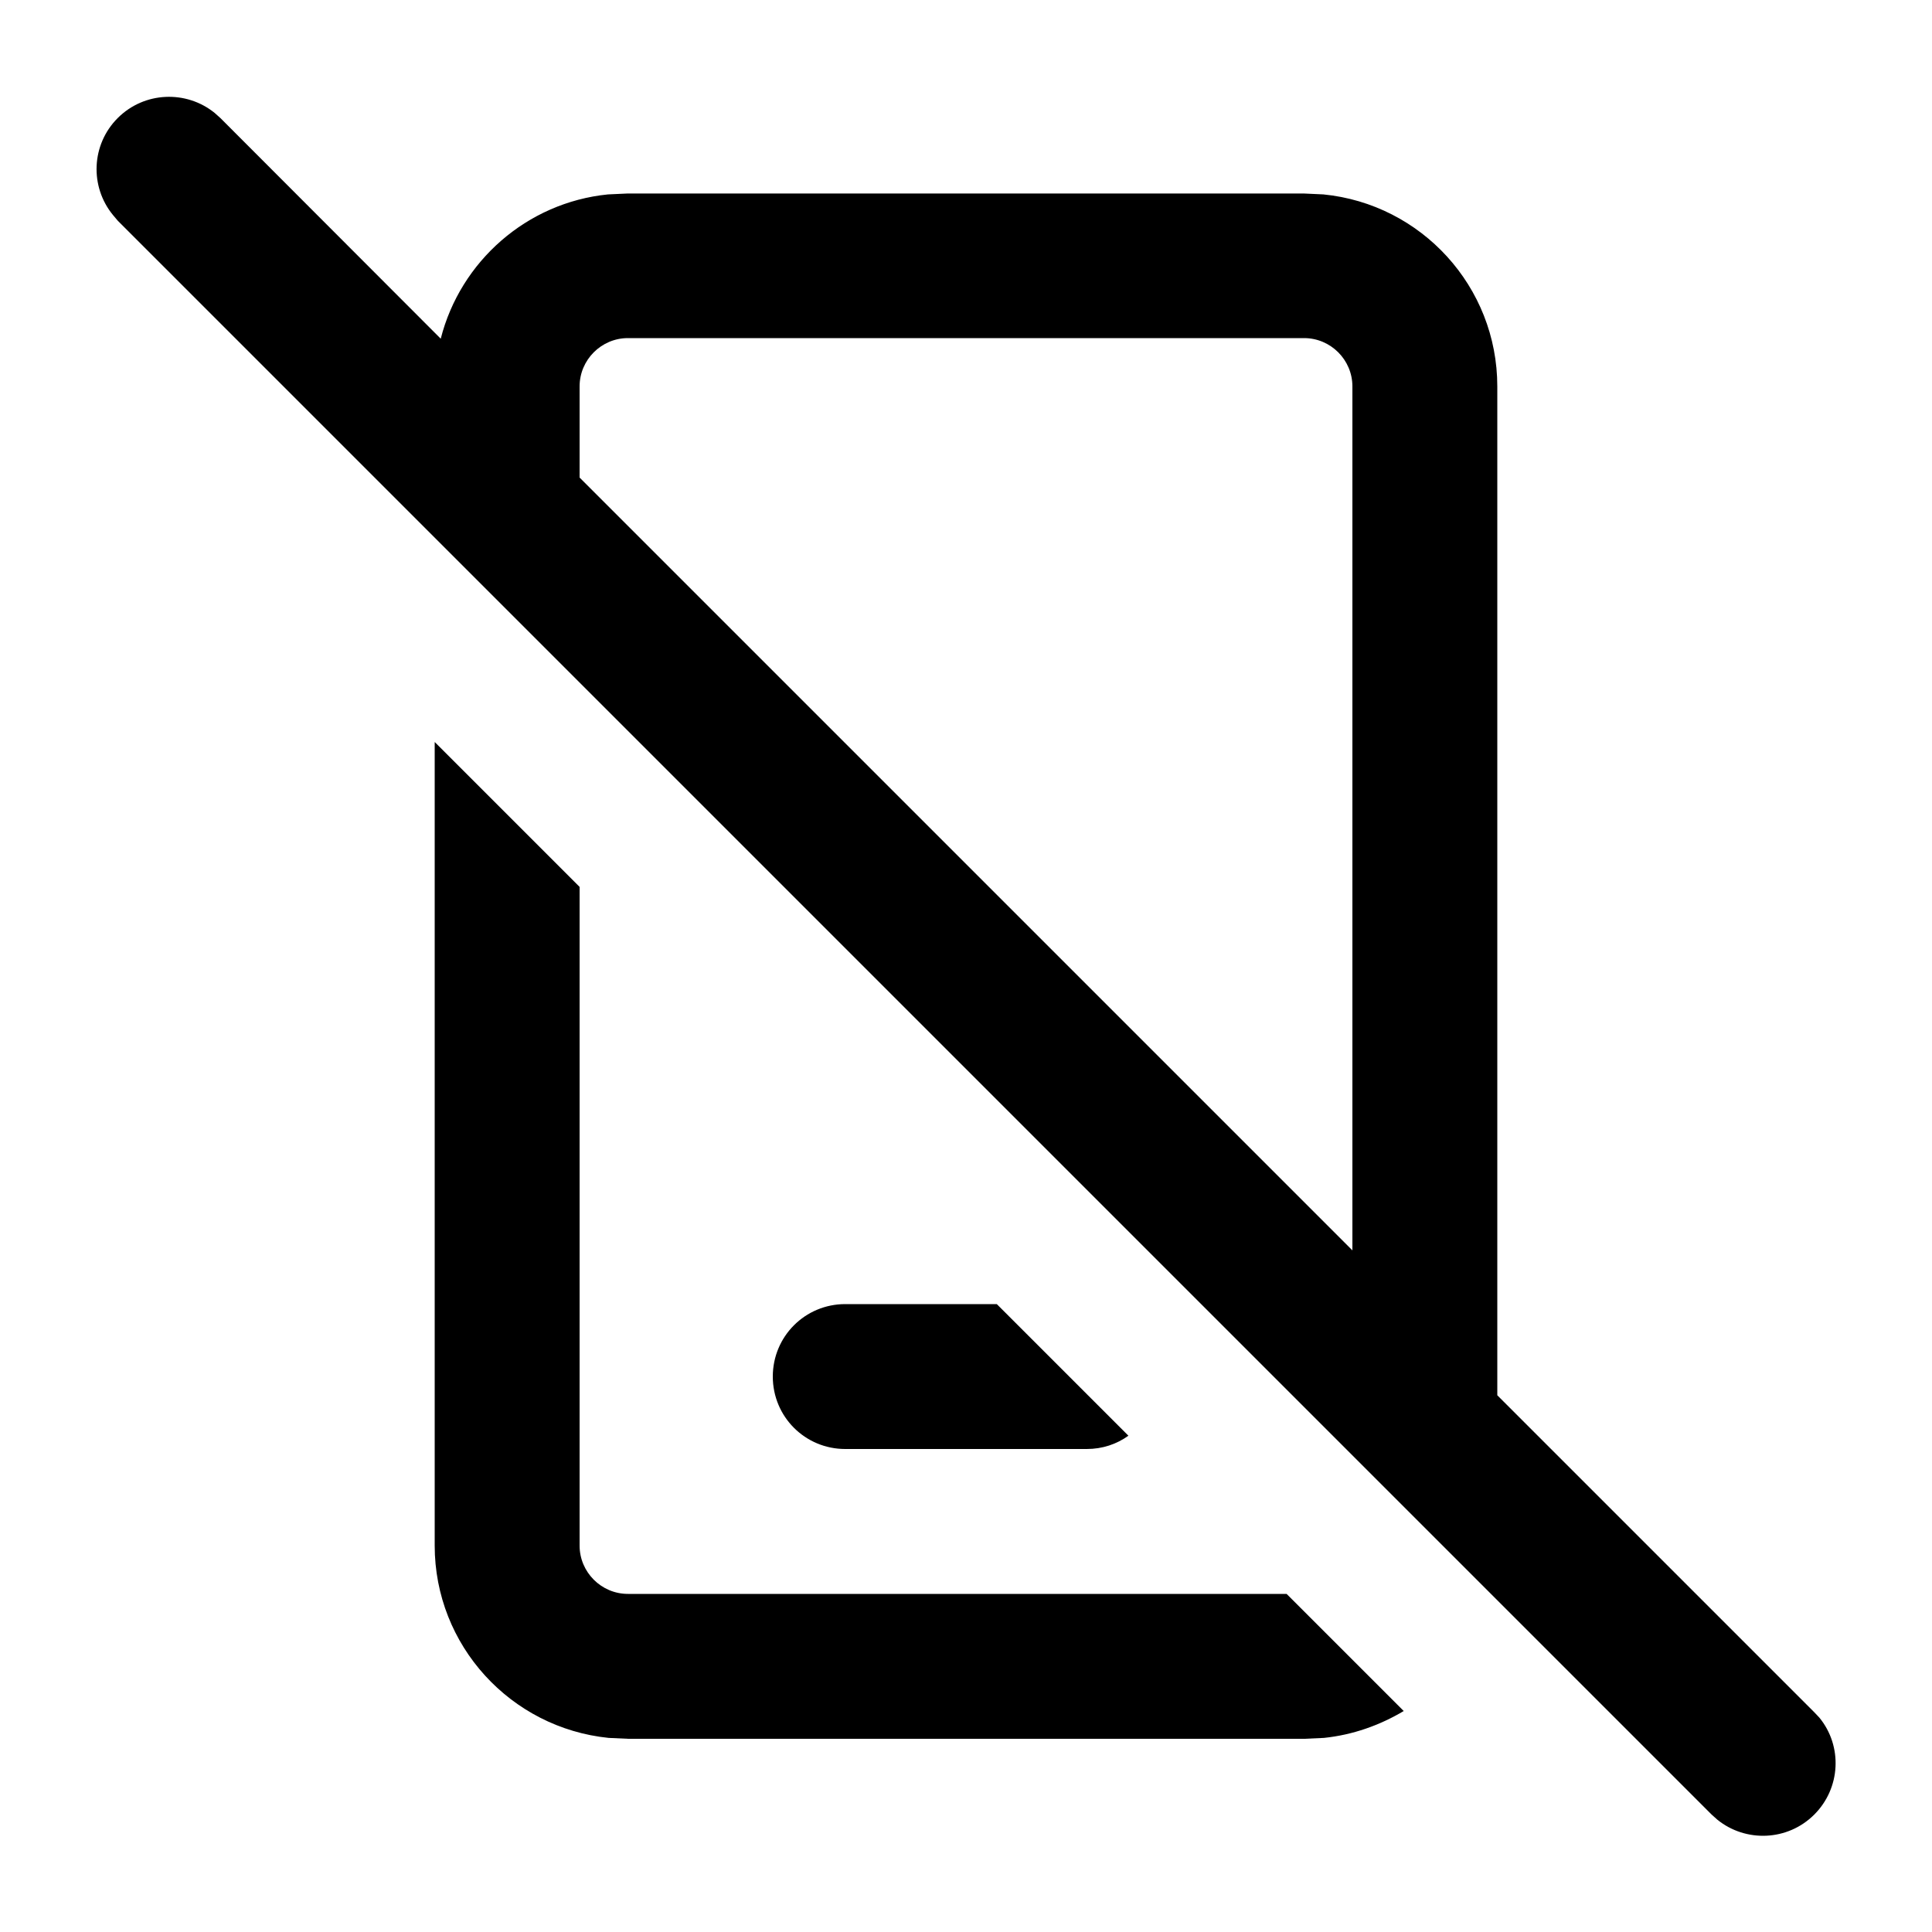 <svg xmlns="http://www.w3.org/2000/svg" viewBox="0 0 640 640"><!--! Font Awesome Pro 7.1.0 by @fontawesome - https://fontawesome.com License - https://fontawesome.com/license (Commercial License) Copyright 2025 Fonticons, Inc. --><path fill="currentColor" d="M39 39.1C47.8 30.3 61.7 29.8 71.1 37.4L73 39.1L146 112.2C152.5 86.6 174.5 67.1 201.4 64.4L207.9 64.1L431.9 64.1L438.4 64.4C470.8 67.6 496 94.9 496 128L496 462.2L601 567.2L602.7 569C610.4 578.4 609.8 592.3 601 601.1C592.2 609.9 578.3 610.4 568.9 602.8L567 601.1L39 73.1L37.4 71.2C29.7 61.8 30.2 47.9 39 39.1zM192 293.8L192 512C192 520.8 199.2 528 208 528L426.2 528L465 566.8C457.1 571.5 448.2 574.7 438.6 575.7L432.1 576L208.1 576L201.6 575.7C169.2 572.4 144 545.1 144 512L144 245.8L192 293.8zM373.8 475.6C369.9 478.4 365.2 480 360 480L280 480C266.7 480 256 469.3 256 456C256 442.7 266.7 432 280 432L330.2 432L373.8 475.6zM208 112C199.2 112 192 119.2 192 128L192 158.2L448 414.2L448 128C448 119.2 440.8 112 432 112L208 112z"/></svg>